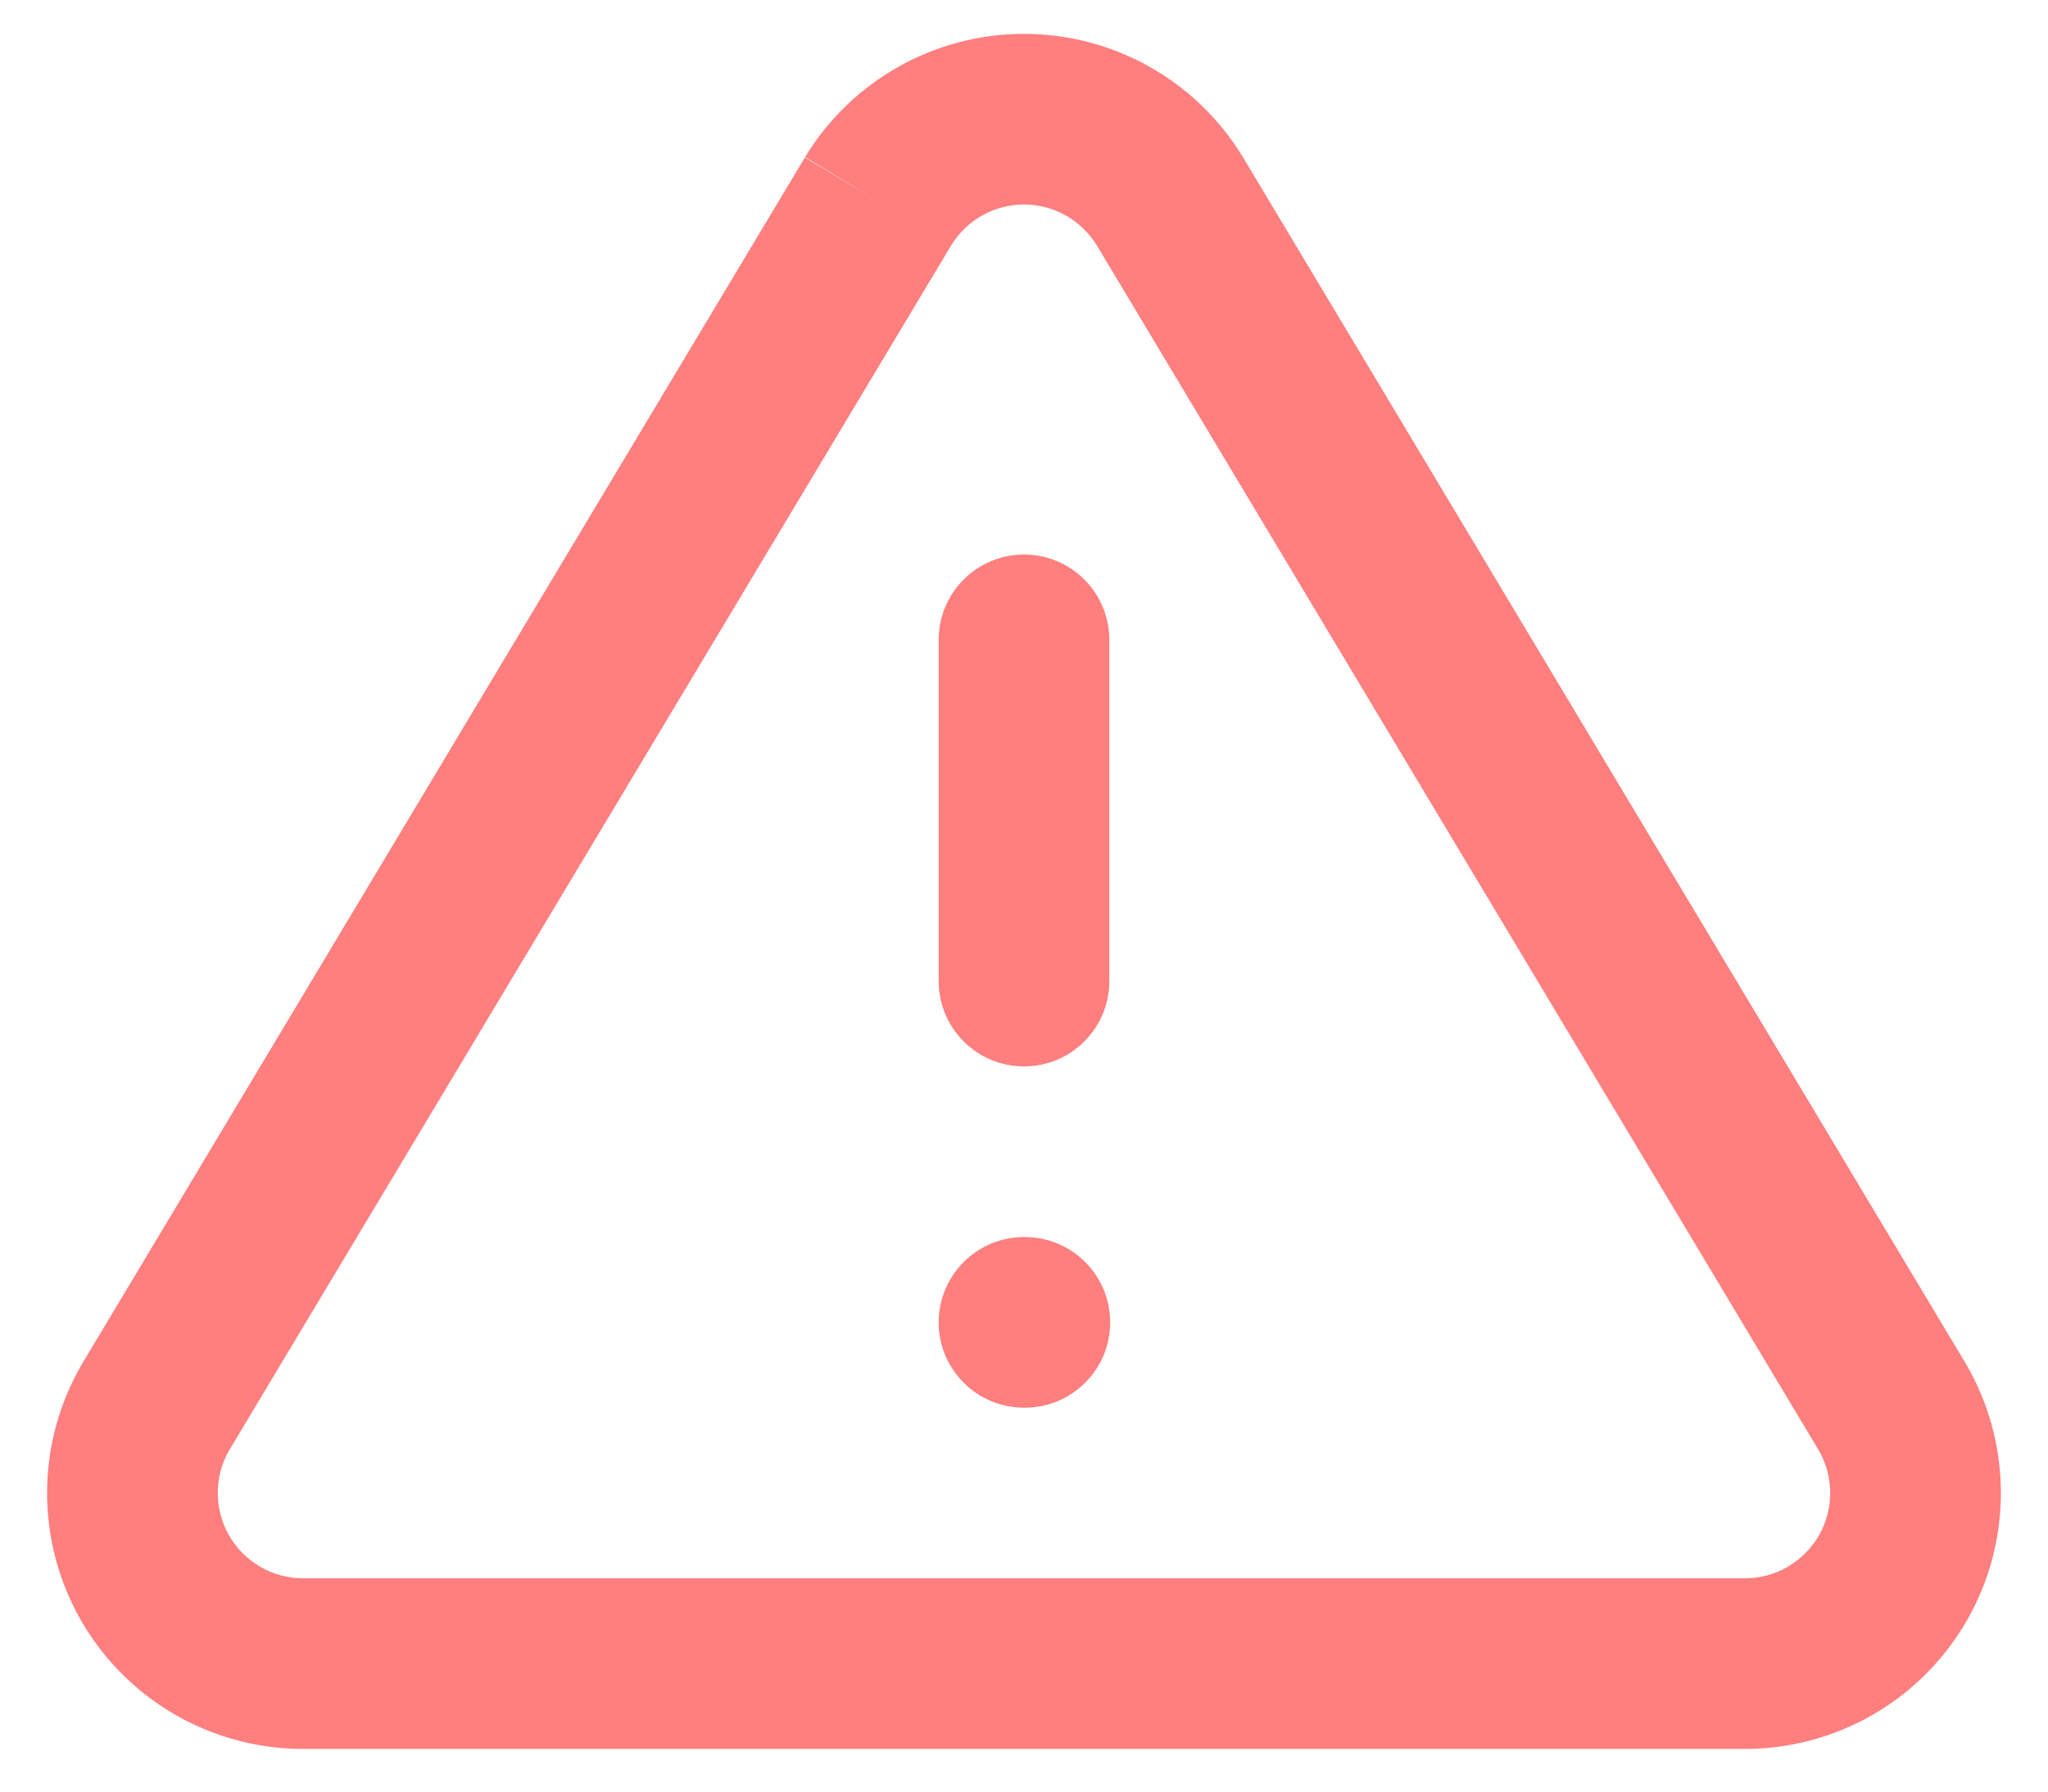 <svg width="24" height="21" viewBox="0 0 24 21" fill="none" xmlns="http://www.w3.org/2000/svg">
<path fill-rule="evenodd" clip-rule="evenodd" d="M10.528 0.783C10.977 0.53 11.484 0.397 12 0.397C12.515 0.397 13.022 0.53 13.472 0.783C13.921 1.036 14.297 1.4 14.565 1.841L14.568 1.846L23.038 15.986L23.046 16C23.308 16.453 23.446 16.968 23.448 17.492C23.449 18.015 23.314 18.531 23.054 18.986C22.795 19.441 22.421 19.82 21.969 20.086C21.518 20.351 21.005 20.494 20.481 20.5L20.47 20.5L3.519 20.5C2.995 20.494 2.482 20.351 2.03 20.086C1.579 19.82 1.205 19.441 0.945 18.986C0.686 18.531 0.55 18.015 0.552 17.492C0.553 16.968 0.692 16.453 0.954 16L0.962 15.986L9.432 1.846L10.29 2.36L9.435 1.841C9.702 1.4 10.079 1.036 10.528 0.783ZM11.146 2.877L2.682 17.006C2.597 17.156 2.552 17.325 2.552 17.497C2.551 17.672 2.597 17.844 2.683 17.995C2.769 18.147 2.894 18.273 3.045 18.362C3.194 18.45 3.363 18.497 3.536 18.5H20.463C20.636 18.497 20.806 18.45 20.955 18.362C21.105 18.273 21.23 18.147 21.317 17.995C21.403 17.844 21.448 17.672 21.448 17.497C21.447 17.325 21.402 17.156 21.317 17.006L12.855 2.879C12.854 2.878 12.854 2.877 12.854 2.877C12.764 2.731 12.639 2.61 12.49 2.526C12.341 2.442 12.172 2.397 12 2.397C11.828 2.397 11.659 2.442 11.509 2.526C11.36 2.61 11.235 2.731 11.146 2.877Z" fill="#FF7E7E"/>
<path fill-rule="evenodd" clip-rule="evenodd" d="M12 6.5C12.552 6.5 13 6.948 13 7.5V11.5C13 12.052 12.552 12.5 12 12.5C11.448 12.5 11 12.052 11 11.5V7.5C11 6.948 11.448 6.5 12 6.5Z" fill="#FF7E7E"/>
<path fill-rule="evenodd" clip-rule="evenodd" d="M11 15.5C11 14.948 11.448 14.5 12 14.5H12.01C12.562 14.5 13.01 14.948 13.01 15.5C13.01 16.052 12.562 16.5 12.01 16.5H12C11.448 16.5 11 16.052 11 15.5Z" fill="#FF7E7E"/>
</svg>
